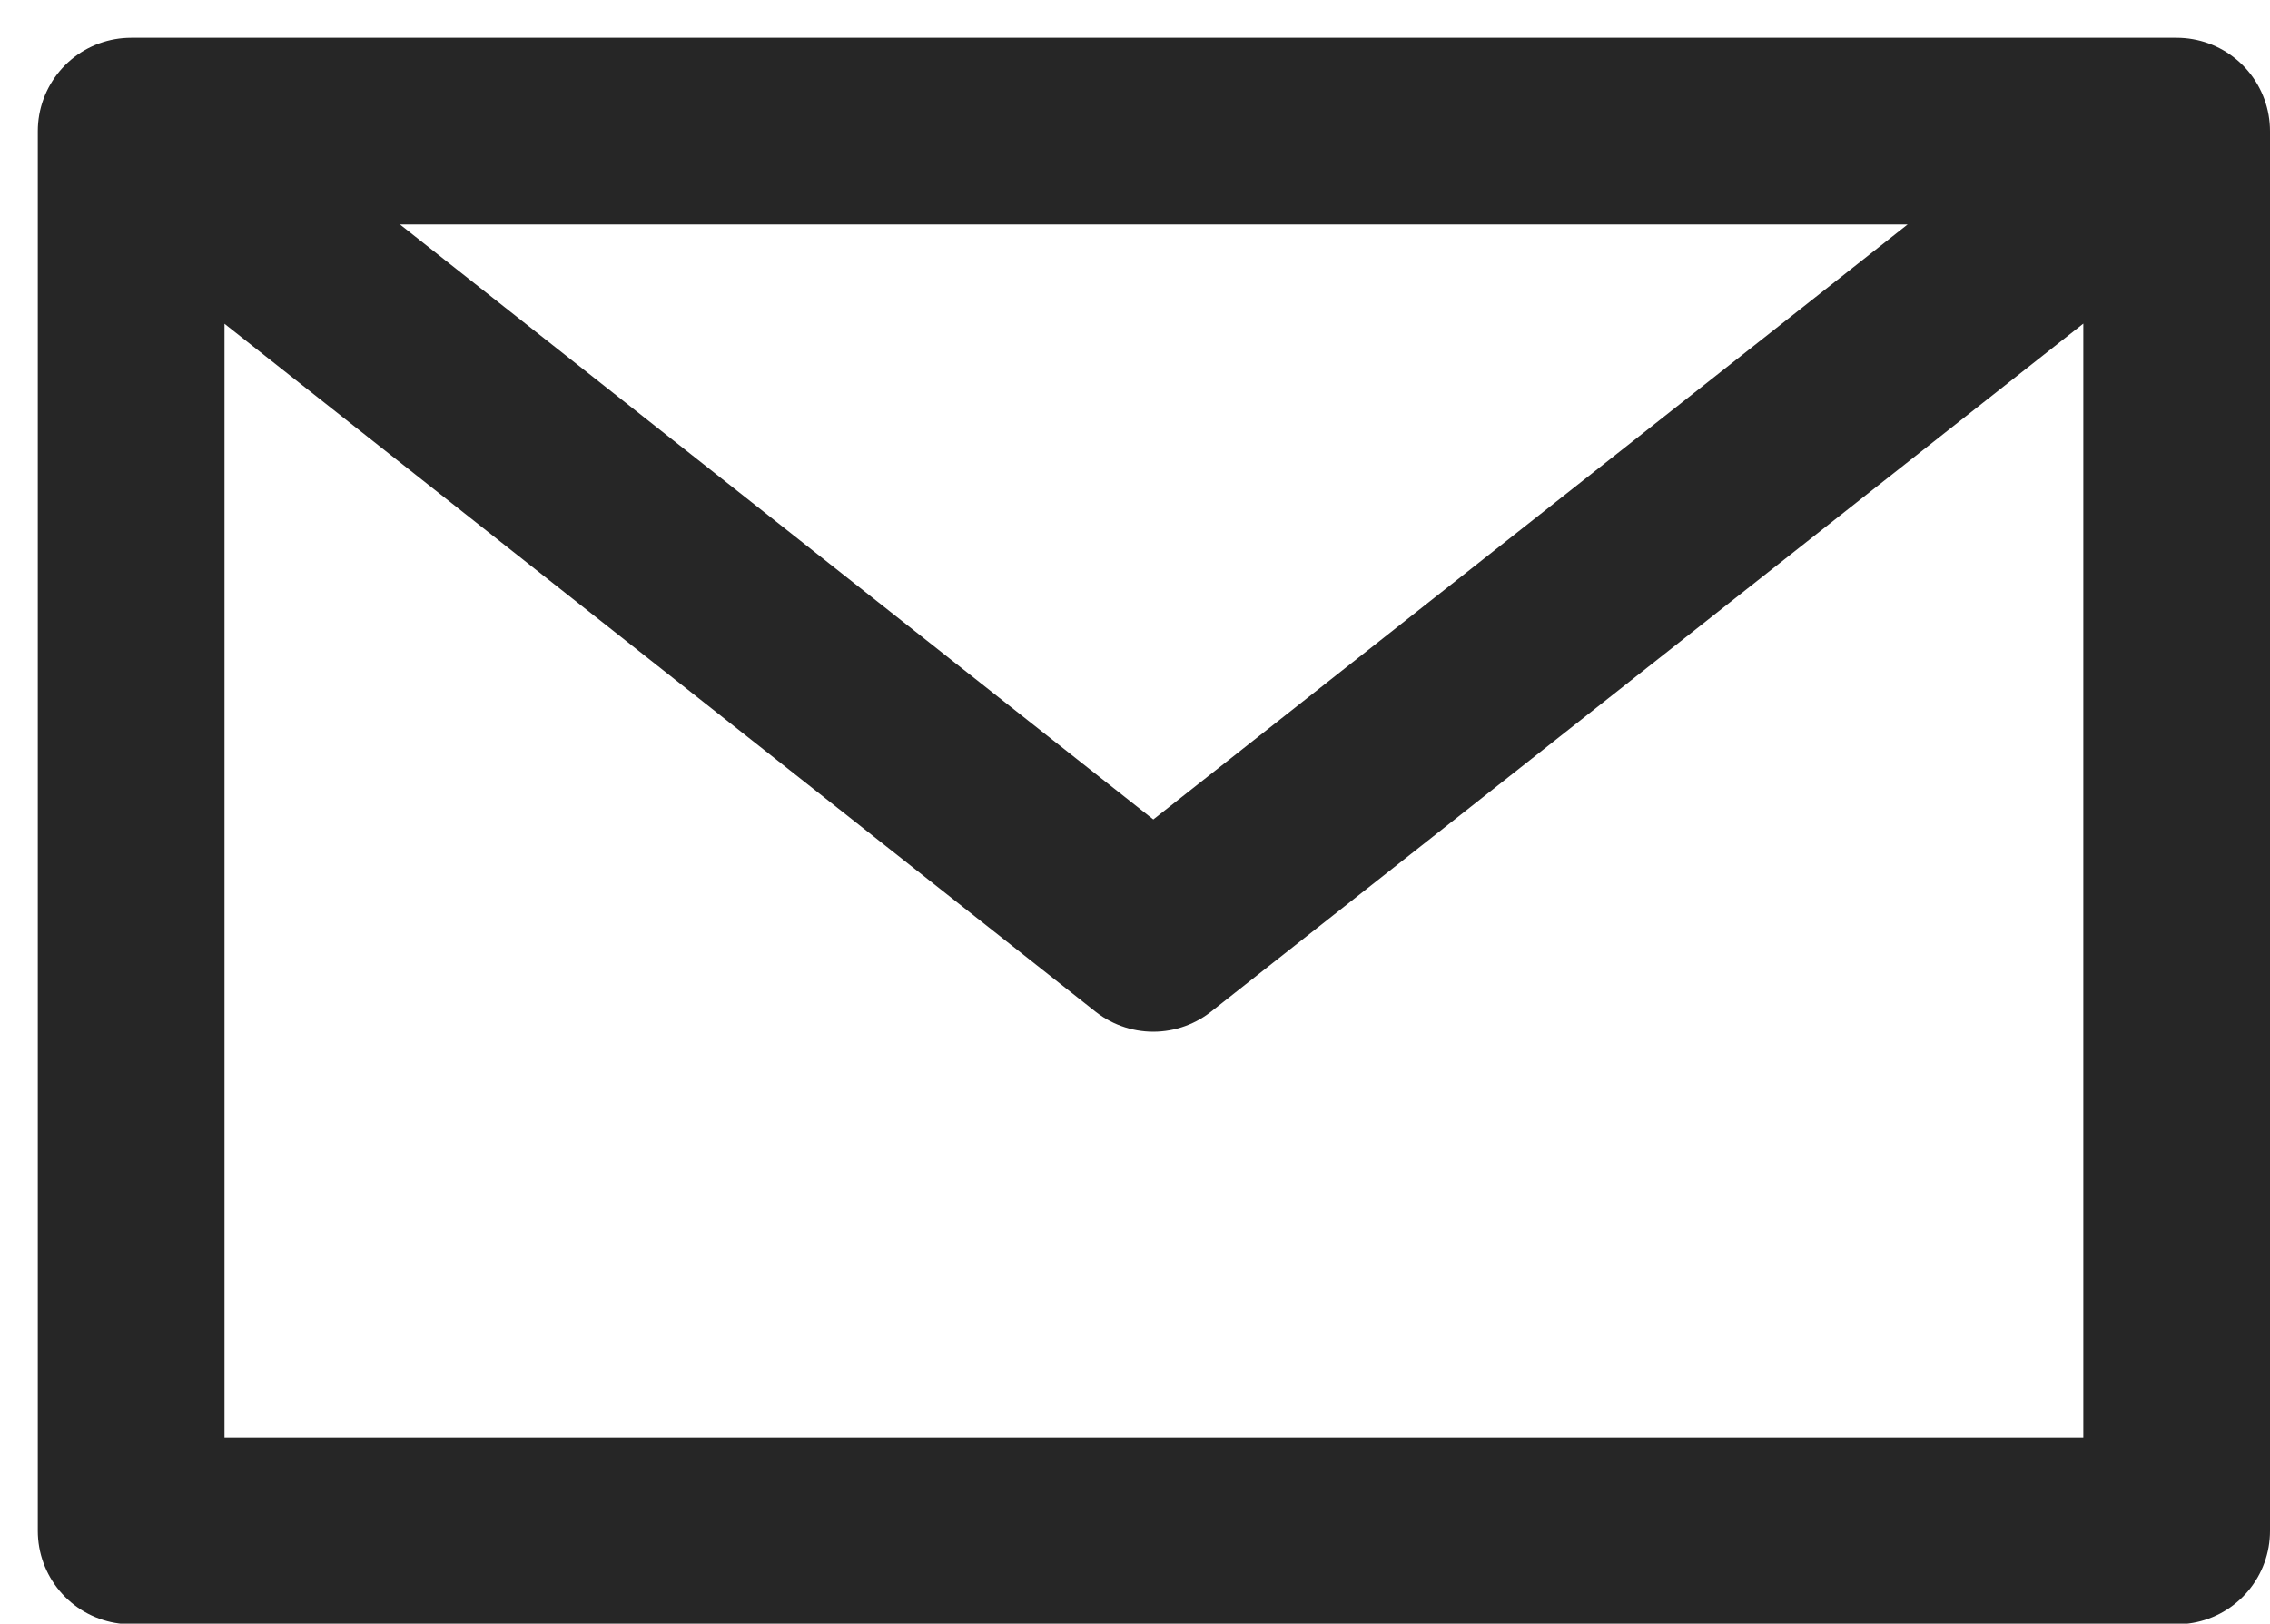 <svg xmlns="http://www.w3.org/2000/svg" width="14.591" height="10.439" viewBox="0 0 14.591 10.439"><g id="icon_data" transform="translate(-4.287 -11.287)"><path id="パス_195" d="M18.278 12.13v9H5.13v-9h13.148L11.7 17.32l-6.57-5.19" fill="none" stroke="#262626" stroke-linecap="round" stroke-linejoin="round" stroke-width="1.2"/></g></svg>